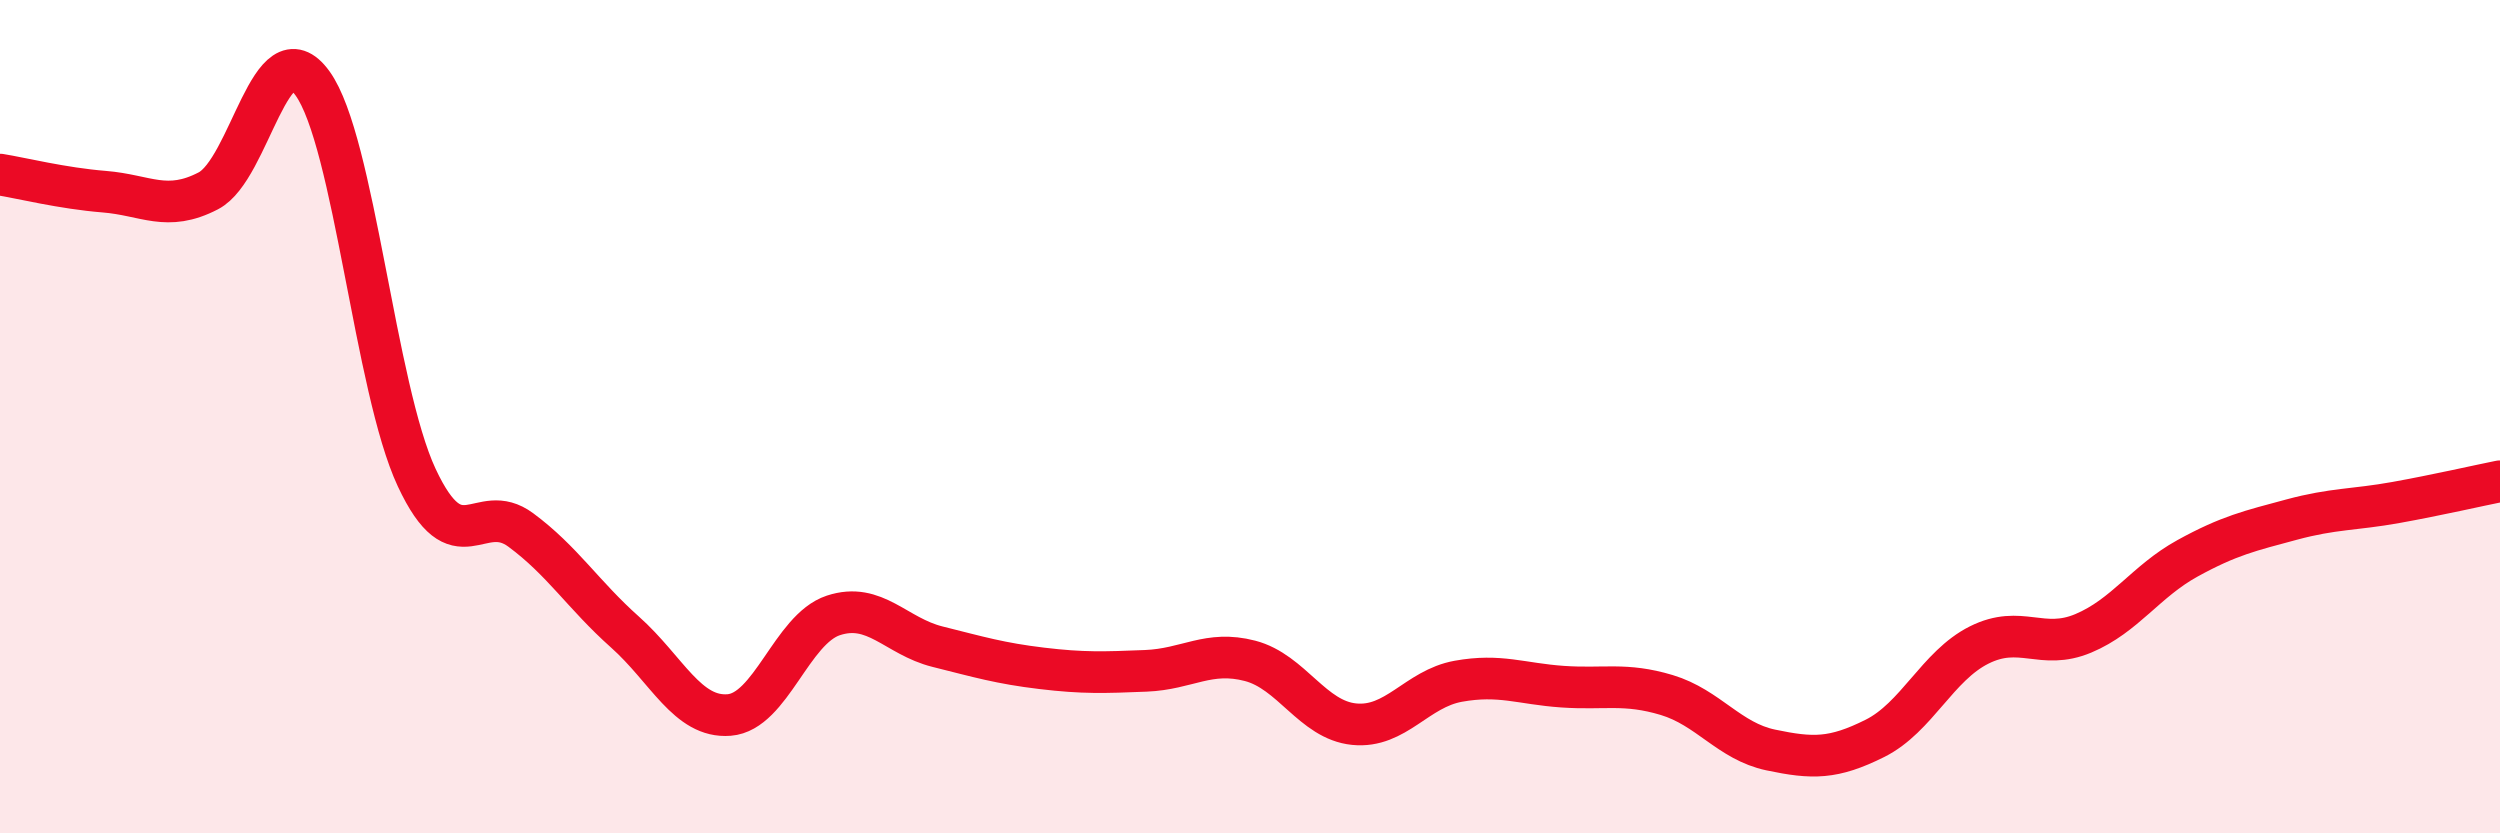 
    <svg width="60" height="20" viewBox="0 0 60 20" xmlns="http://www.w3.org/2000/svg">
      <path
        d="M 0,4.19 C 0.5,4.27 1.5,4.52 2.5,4.6 C 3.5,4.68 4,5.1 5,4.58 C 6,4.06 6.5,0.62 7.5,2 C 8.5,3.38 9,9.32 10,11.46 C 11,13.6 11.5,11.98 12.5,12.72 C 13.5,13.46 14,14.28 15,15.17 C 16,16.06 16.5,17.24 17.5,17.16 C 18.5,17.08 19,15.1 20,14.77 C 21,14.44 21.5,15.27 22.5,15.52 C 23.5,15.77 24,15.92 25,16.04 C 26,16.16 26.5,16.14 27.5,16.1 C 28.5,16.06 29,15.6 30,15.86 C 31,16.12 31.5,17.28 32.5,17.38 C 33.5,17.48 34,16.53 35,16.35 C 36,16.17 36.5,16.41 37.5,16.48 C 38.5,16.55 39,16.38 40,16.68 C 41,16.98 41.5,17.79 42.5,18 C 43.5,18.21 44,18.22 45,17.72 C 46,17.22 46.5,15.98 47.5,15.48 C 48.5,14.98 49,15.62 50,15.2 C 51,14.78 51.5,13.95 52.5,13.4 C 53.5,12.85 54,12.74 55,12.47 C 56,12.2 56.5,12.24 57.5,12.06 C 58.5,11.88 59.5,11.65 60,11.55L60 20L0 20Z"
        fill="#EB0A25"
        opacity="0.1"
        stroke-linecap="round"
        stroke-linejoin="round"
      />
      <path
        d="M 0,4.19 C 0.5,4.27 1.5,4.52 2.5,4.6 C 3.5,4.68 4,5.1 5,4.58 C 6,4.06 6.5,0.62 7.5,2 C 8.5,3.38 9,9.32 10,11.46 C 11,13.6 11.5,11.98 12.5,12.72 C 13.5,13.46 14,14.28 15,15.17 C 16,16.06 16.5,17.24 17.5,17.16 C 18.5,17.08 19,15.1 20,14.77 C 21,14.44 21.5,15.27 22.5,15.52 C 23.5,15.77 24,15.92 25,16.04 C 26,16.16 26.5,16.14 27.5,16.1 C 28.5,16.06 29,15.6 30,15.86 C 31,16.12 31.5,17.28 32.5,17.38 C 33.5,17.48 34,16.53 35,16.35 C 36,16.17 36.5,16.41 37.5,16.48 C 38.5,16.55 39,16.38 40,16.68 C 41,16.98 41.5,17.79 42.5,18 C 43.5,18.21 44,18.22 45,17.72 C 46,17.22 46.5,15.98 47.5,15.48 C 48.5,14.98 49,15.62 50,15.2 C 51,14.78 51.5,13.95 52.5,13.4 C 53.5,12.85 54,12.74 55,12.47 C 56,12.2 56.5,12.24 57.5,12.06 C 58.5,11.88 59.5,11.65 60,11.55"
        stroke="#EB0A25"
        stroke-width="1"
        fill="none"
        stroke-linecap="round"
        stroke-linejoin="round"
      />
    </svg>
  